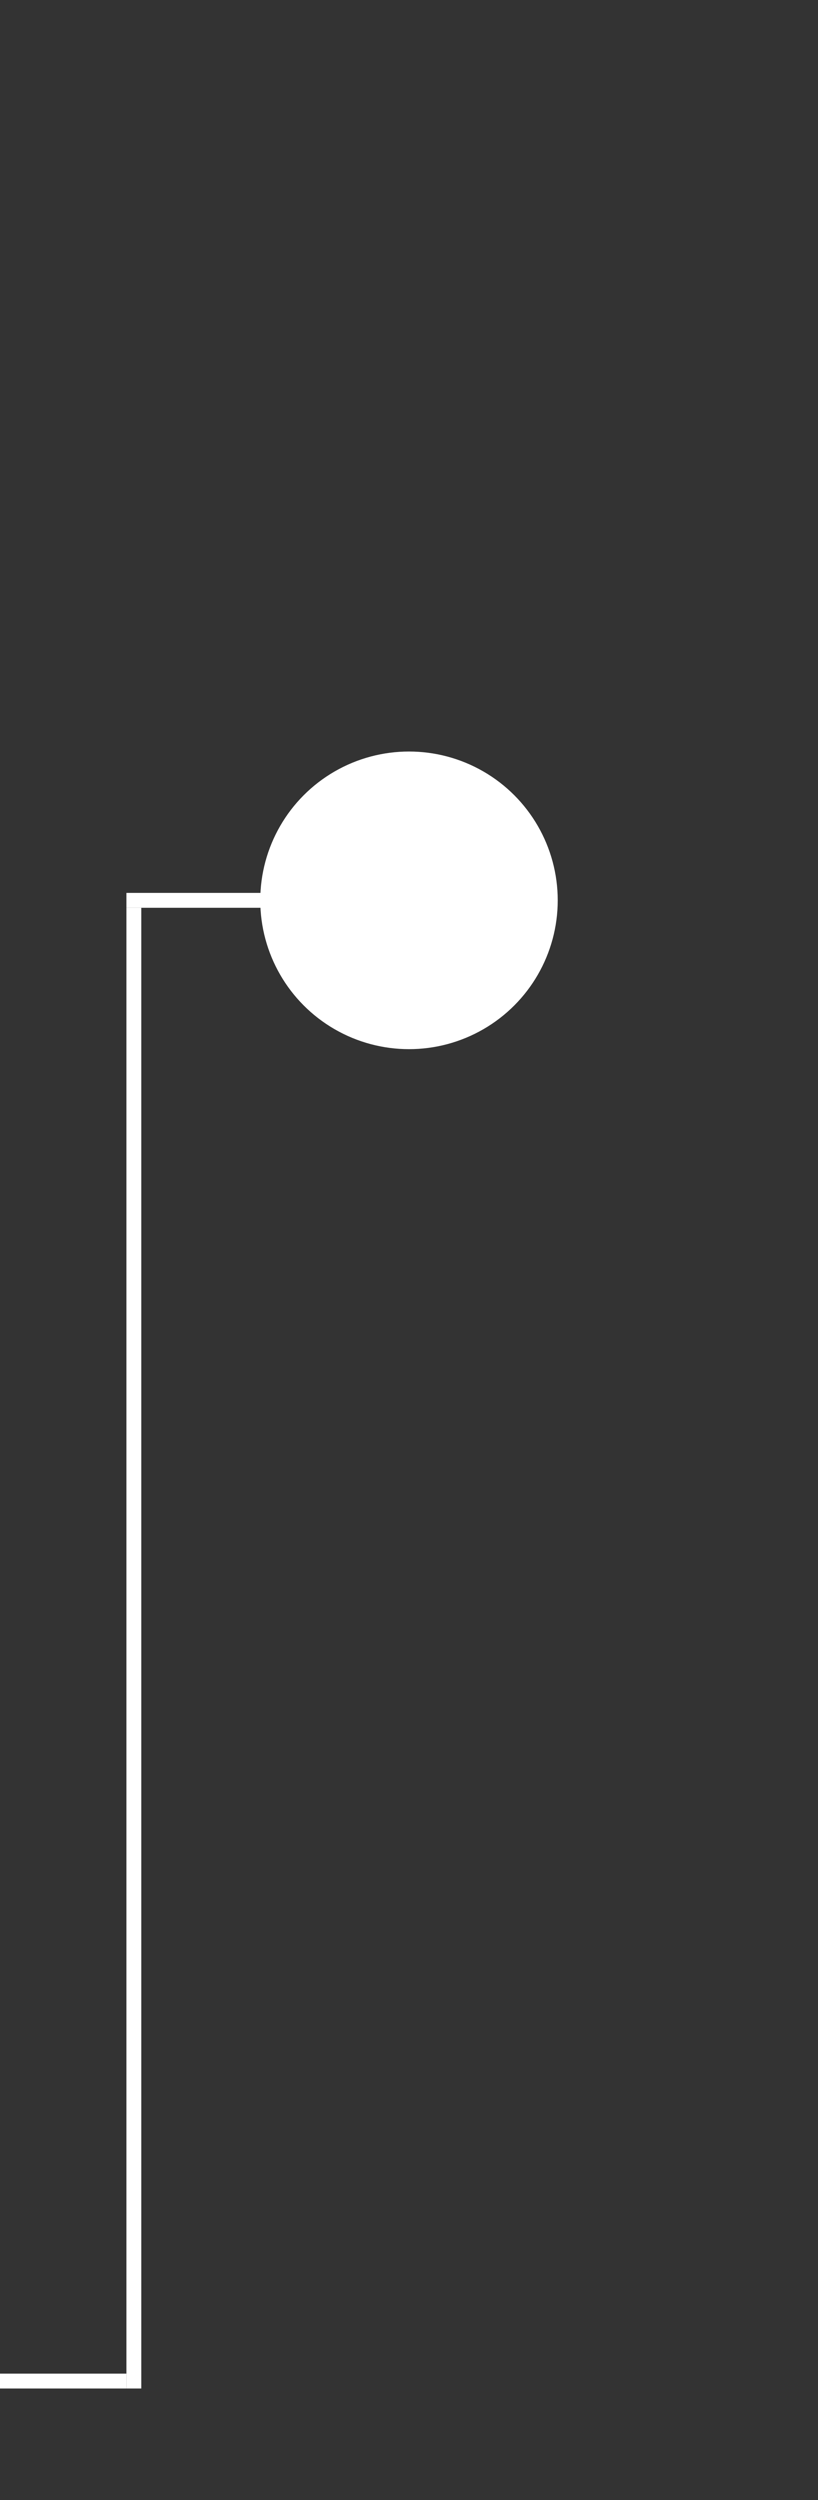 <?xml version="1.0" encoding="utf-8"?>
<!-- Generator: Adobe Illustrator 16.0.0, SVG Export Plug-In . SVG Version: 6.00 Build 0)  -->
<!DOCTYPE svg PUBLIC "-//W3C//DTD SVG 1.1//EN" "http://www.w3.org/Graphics/SVG/1.1/DTD/svg11.dtd">
<svg version="1.1" id="Layer_1" xmlns="http://www.w3.org/2000/svg" xmlns:xlink="http://www.w3.org/1999/xlink" x="0px" y="0px"
	 width="110px" height="336px" viewBox="0 0 110 336" enable-background="new 0 0 110 336" xml:space="preserve">
<rect x="0" y="0" width="110" height="336" fill="#333333" stroke="none"/>
<g id="Layer_2">
	<circle fill="#FFFFFF" cx="55" cy="121" r="20"/>
	<line fill="none" x1="55" y1="299" x2="104" y2="320"/>
	<rect x="17" y="122" fill="#FFFFFF" width="2" height="199"/>
	<rect x="-40" y="319" fill="#FFFFFF" width="57" height="2"/>
	<rect x="17" y="120" fill="#FFFFFF" width="56" height="2"/>
</g>
<g id="Layer_4" display="none">
	<circle display="inline" fill="#FFFFFF" cx="55" cy="199" r="20"/>
	<circle display="inline" fill="#FFFFFF" cx="55" cy="278" r="20"/>
	<rect x="54" y="138" display="inline" fill="#FFFFFF" width="2" height="181"/>
	<rect x="54" y="318" display="inline" fill="#FFFFFF" width="57" height="2"/>
</g>
</svg>
